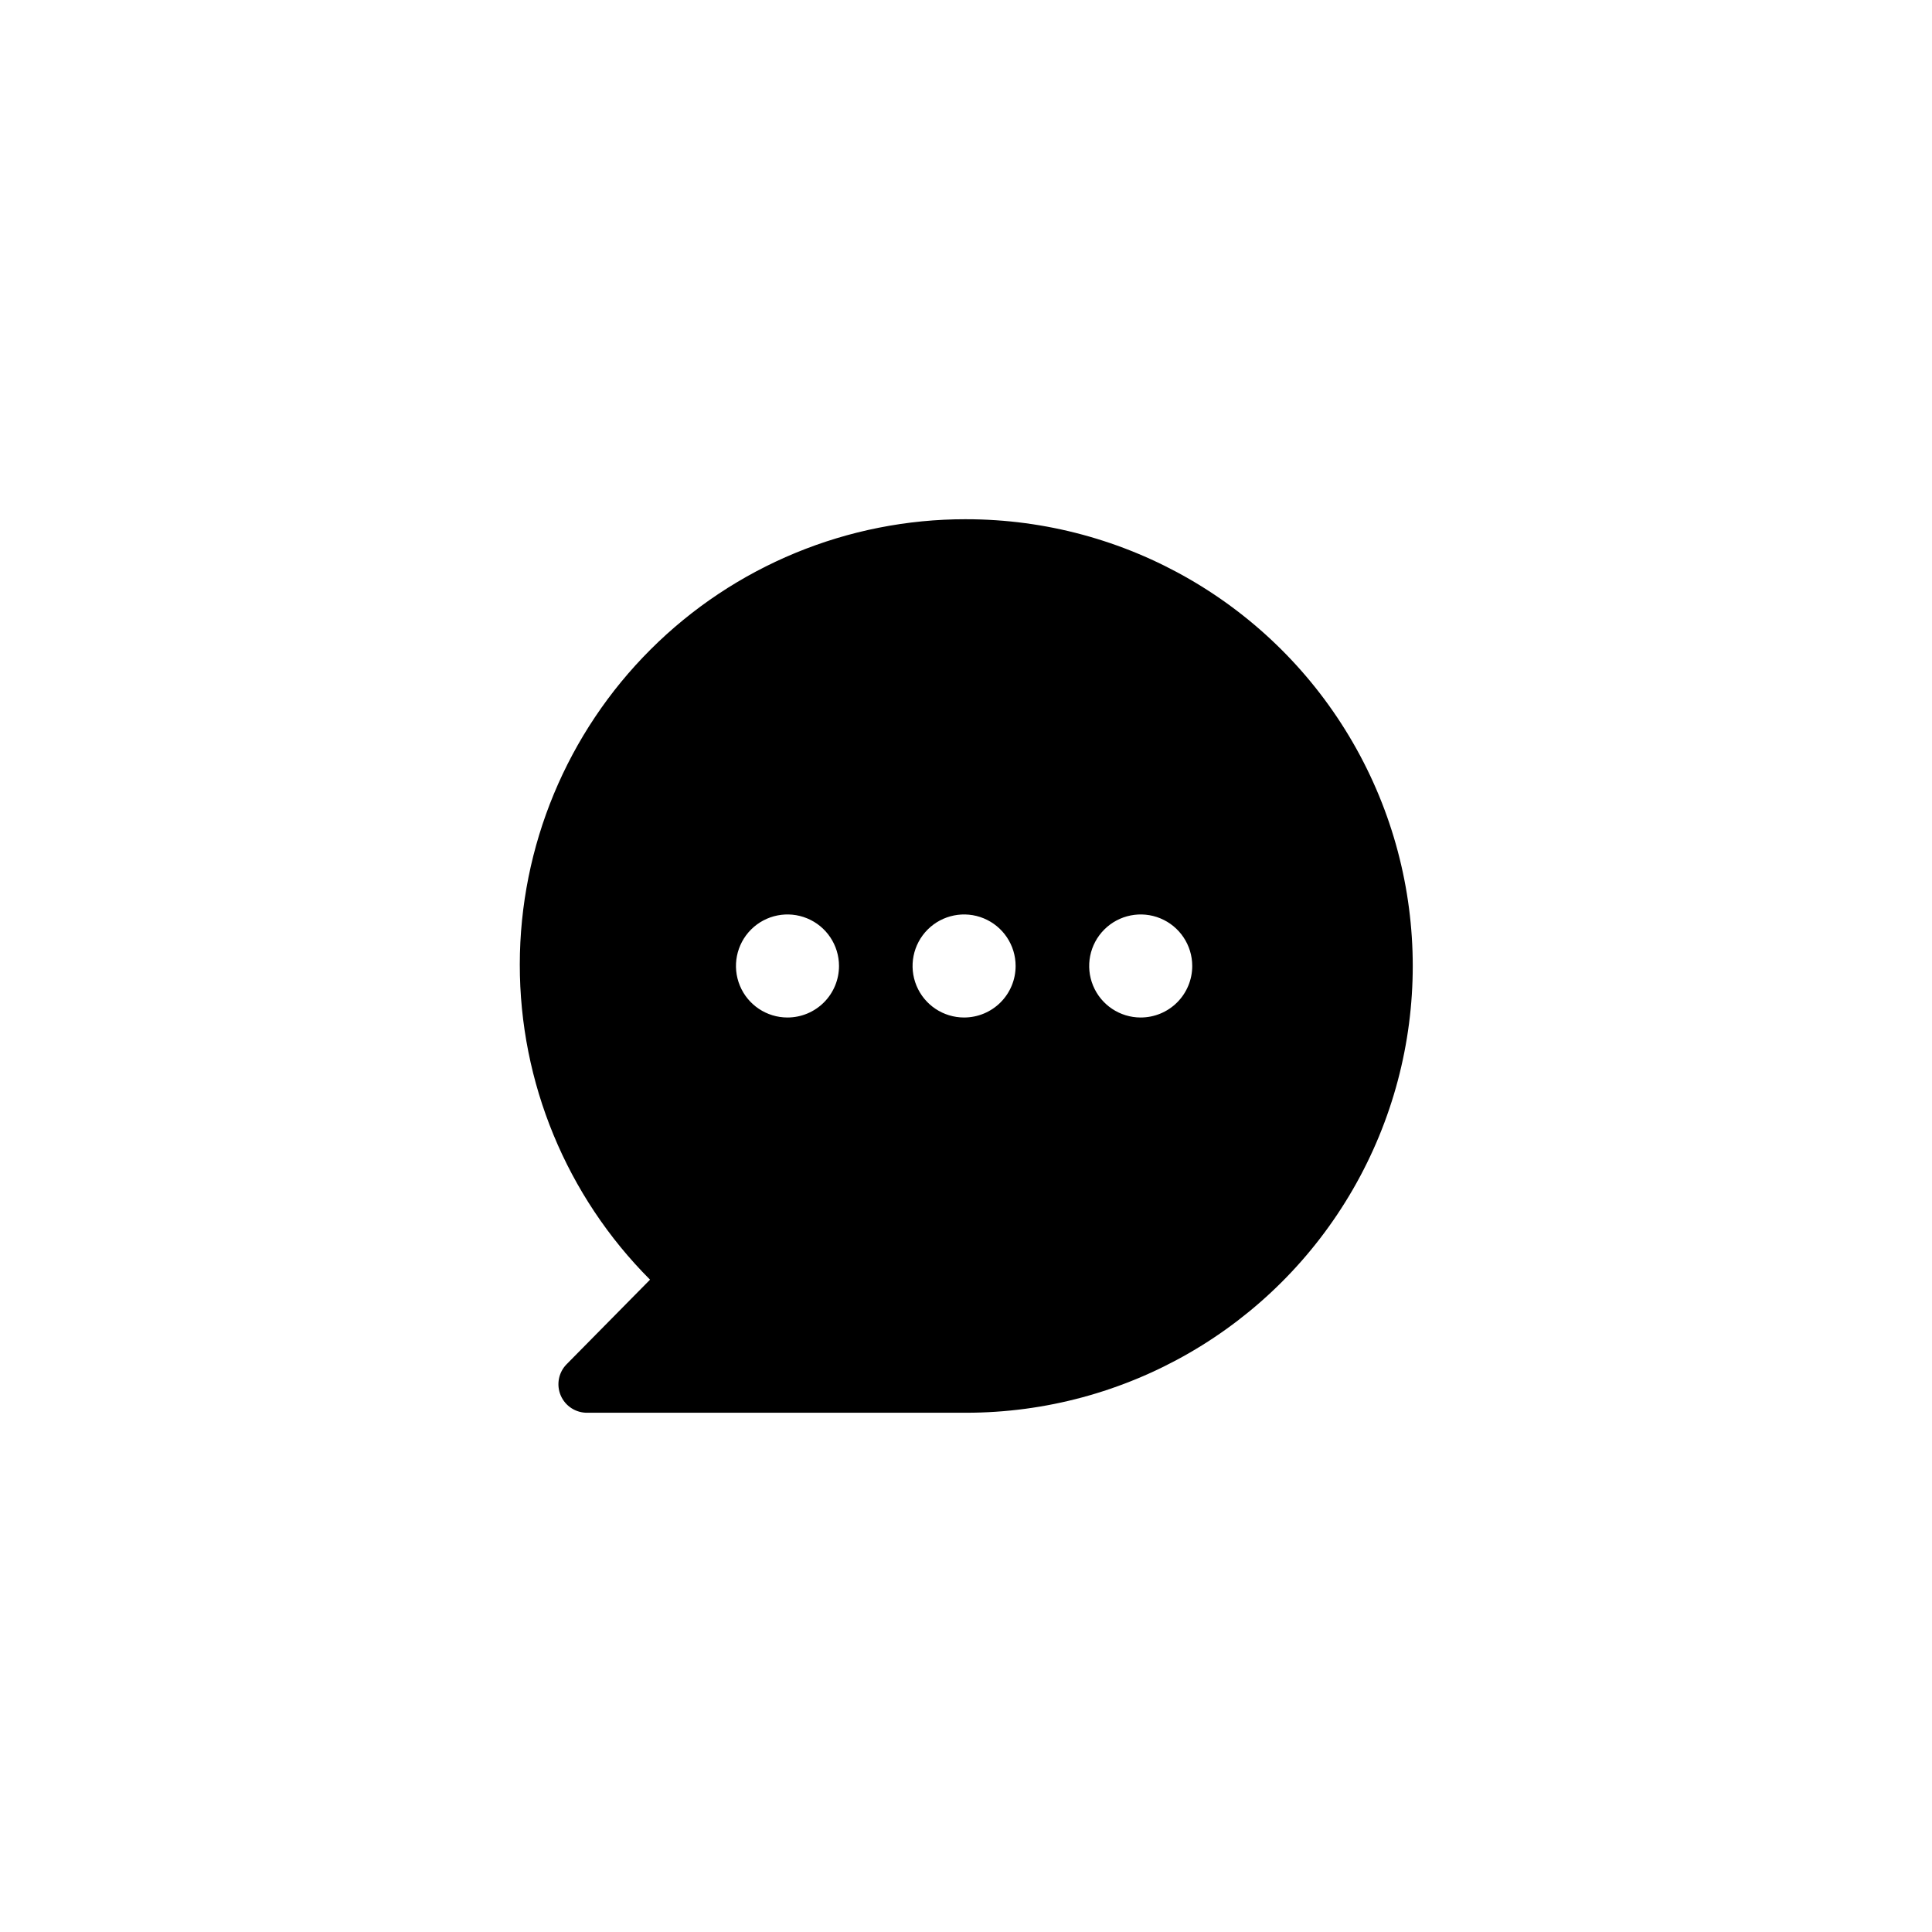 <?xml version="1.0" encoding="UTF-8"?>
<!-- The Best Svg Icon site in the world: iconSvg.co, Visit us! https://iconsvg.co -->
<svg fill="#000000" width="800px" height="800px" version="1.1" viewBox="144 144 512 512" xmlns="http://www.w3.org/2000/svg">
 <path d="m400 281.6c-31.328-0.039-61.387 12.367-83.562 34.492-22.18 22.125-34.656 52.156-34.688 83.48-0.031 31.328 12.383 61.383 34.516 83.555l-22.066 22.367c-2.188 2.188-2.82 5.484-1.598 8.328 1.219 2.84 4.047 4.648 7.141 4.57h100.26c42.297 0 81.383-22.566 102.53-59.199 21.148-36.629 21.148-81.762 0-118.39-21.148-36.633-60.234-59.199-102.53-59.199zm-47.309 132.05c-5.523 0-10.5-3.328-12.613-8.43-2.113-5.102-0.945-10.973 2.957-14.879 3.906-3.906 9.777-5.074 14.879-2.961 5.102 2.113 8.43 7.094 8.43 12.617 0 3.621-1.438 7.094-4 9.652-2.559 2.562-6.031 4-9.652 4zm46.805 0c-5.523 0-10.504-3.328-12.617-8.43-2.113-5.102-0.941-10.973 2.961-14.879 3.906-3.906 9.777-5.074 14.879-2.961 5.102 2.113 8.43 7.094 8.43 12.617 0 3.621-1.438 7.094-4 9.652-2.559 2.562-6.031 4-9.652 4zm46.805 0h-0.004c-5.519 0-10.5-3.328-12.613-8.43-2.113-5.102-0.945-10.973 2.961-14.879s9.777-5.074 14.879-2.961c5.102 2.113 8.43 7.094 8.43 12.617 0 3.621-1.441 7.094-4 9.652-2.562 2.562-6.035 4-9.656 4z"/>
</svg>
